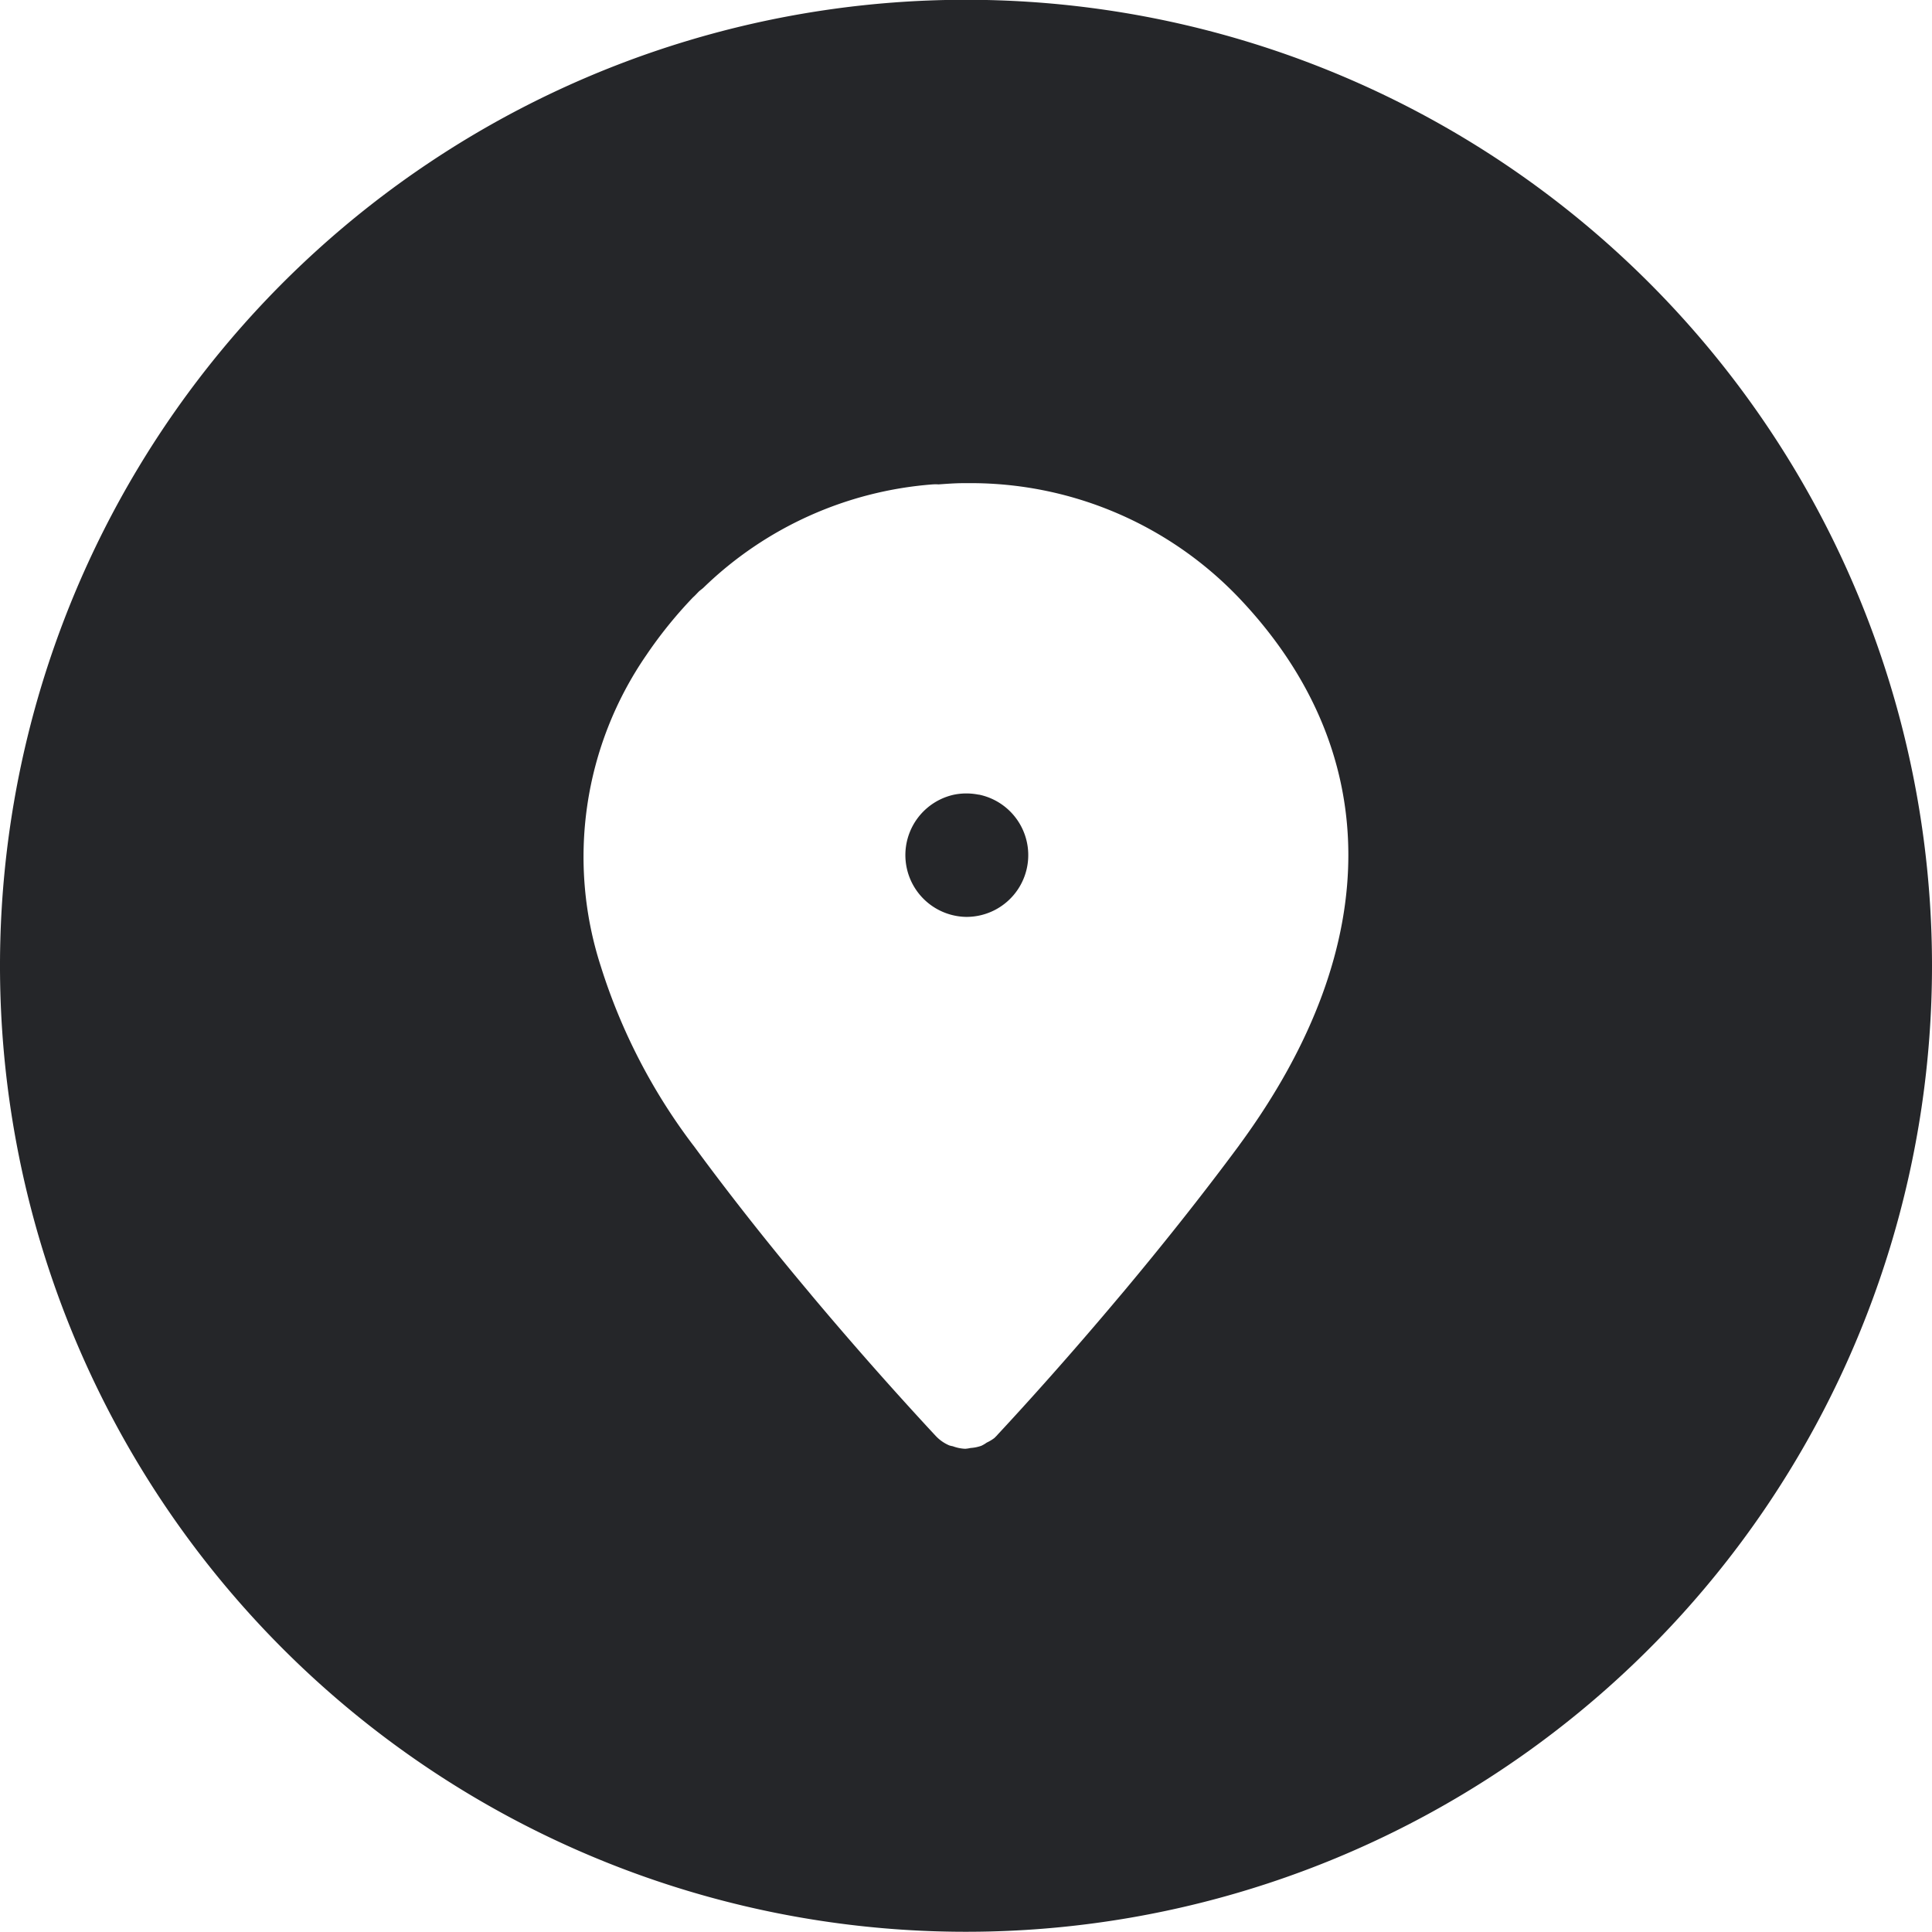 <svg xmlns="http://www.w3.org/2000/svg" width="36" height="36" viewBox="0 0 36 36">
  <g id="Group_3004" data-name="Group 3004" transform="translate(-1109.212 -469.604)">
    <path id="Path_21664" data-name="Path 21664" d="M1120.445,478.269v0a1.163,1.163,0,0,0-.463,0,1.152,1.152,0,0,0,.231,2.277,1.151,1.151,0,0,0,.232-2.279Z" transform="translate(7.005 6.143)" fill="#252629"/>
    <path id="Path_21665" data-name="Path 21665" d="M1127.212,469.6a18,18,0,1,0,18,18A18,18,0,0,0,1127.212,469.6Zm5.092,21.343-.021.028c-.713.962-1.448,1.88-2.134,2.7l-.072.085c-.923,1.1-1.744,2.009-2.268,2.572l-.025.028-.044.044a.789.789,0,0,1-.142.085.627.627,0,0,1-.1.059.747.747,0,0,1-.2.041.7.7,0,0,1-.1.015.746.746,0,0,1-.231-.047.543.543,0,0,1-.064-.015.739.739,0,0,1-.259-.182l-.015-.016c-.525-.565-1.357-1.483-2.288-2.592l-.057-.069c-.689-.82-1.428-1.746-2.143-2.72l-.016-.02a10.917,10.917,0,0,1-1.716-3.323,6.624,6.624,0,0,1,.843-5.8,8.175,8.175,0,0,1,.874-1.082c.034-.029.07-.069.1-.1s.069-.054.1-.085a6.885,6.885,0,0,1,4.264-1.919.827.827,0,0,1,.111,0c.156-.011.311-.023.467-.023h.106c.031,0,.065,0,.1,0a6.906,6.906,0,0,1,4.919,2.132C1134.944,483.521,1135.088,487.156,1132.3,490.947Z" transform="translate(0)" fill="#252629"/>
  </g>
</svg>
